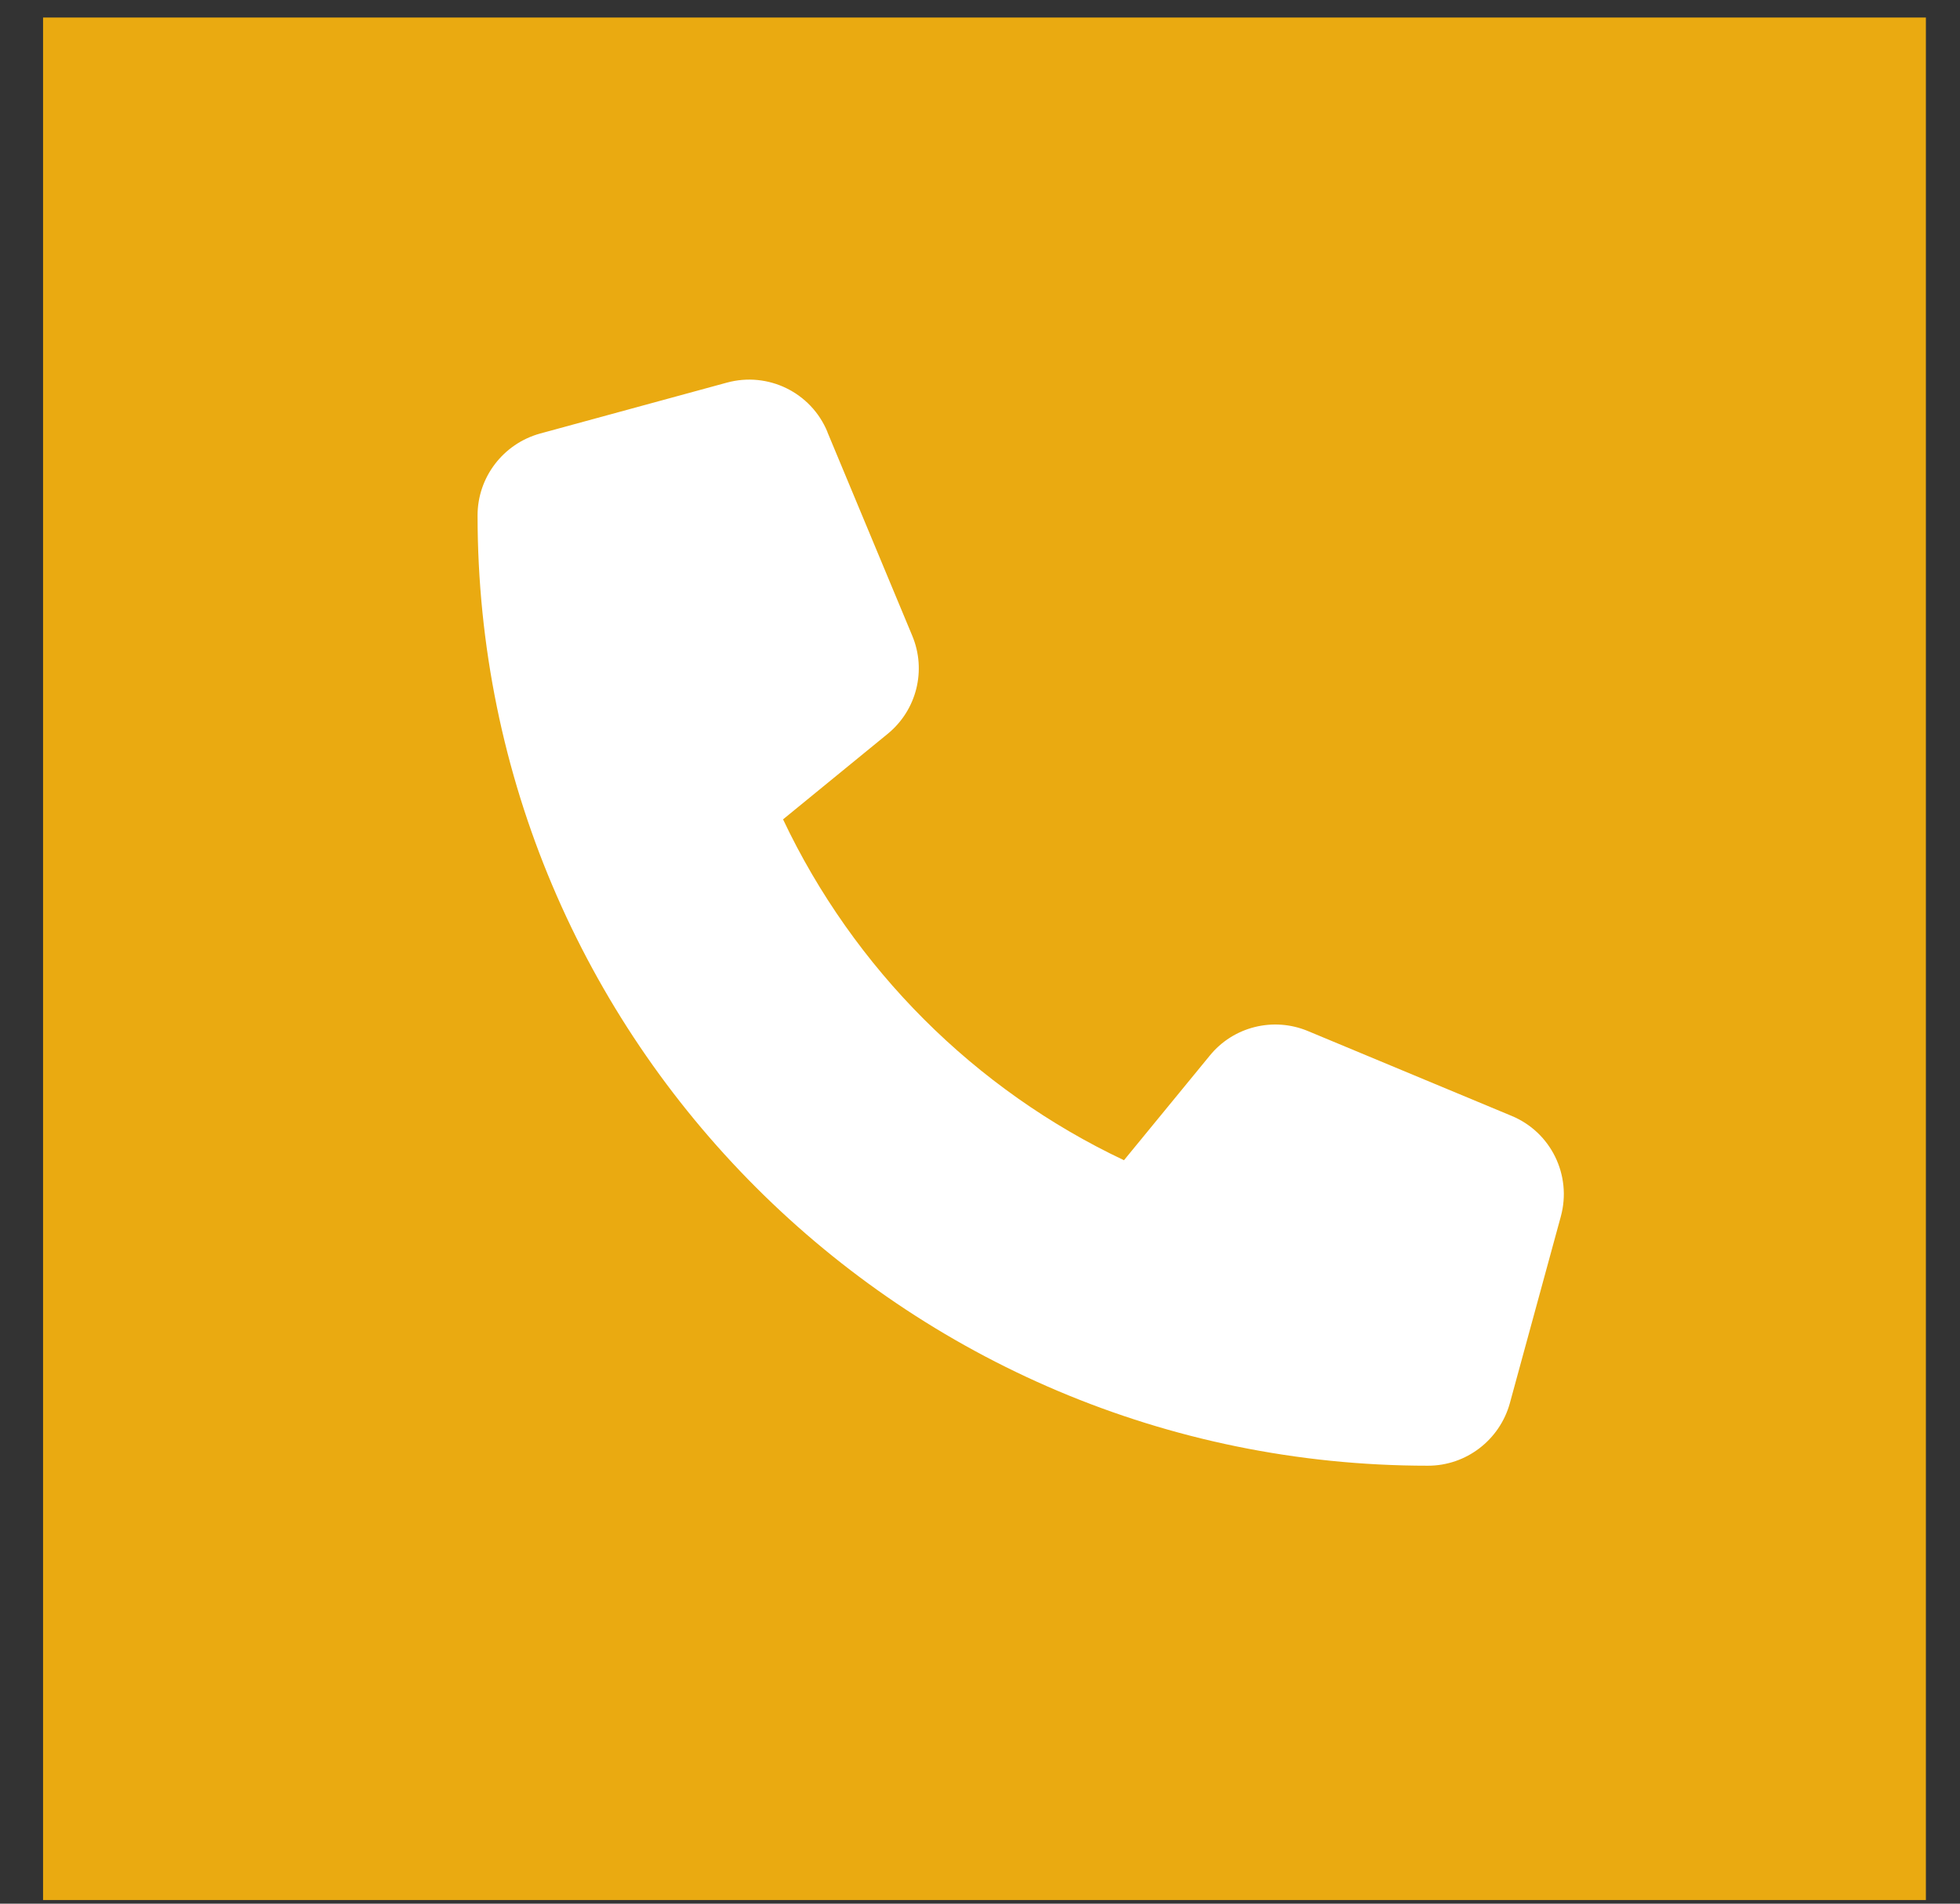 <svg width="35" height="34" viewBox="0 0 35 34" fill="none" xmlns="http://www.w3.org/2000/svg">
<rect x="0" y="0" width="35" height="34" fill="#333333" stroke="none"/>
<g id="Icon">
<rect width="33.622" height="33.622" transform="translate(0.769 0.313)" fill="#EAAA11"/>
<path id="Vector" d="M14.775 7.713C14.483 7.008 13.714 6.633 12.979 6.834L9.645 7.743C8.986 7.925 8.528 8.524 8.528 9.205C8.528 18.578 16.127 26.178 25.5 26.178C26.182 26.178 26.78 25.719 26.962 25.06L27.872 21.726C28.072 20.991 27.697 20.222 26.993 19.93L23.356 18.415C22.738 18.157 22.022 18.336 21.602 18.855L20.071 20.722C17.404 19.461 15.245 17.301 13.983 14.634L15.851 13.107C16.37 12.683 16.548 11.971 16.29 11.354L14.775 7.717V7.713Z" fill="white"/>
</g>
</svg>
